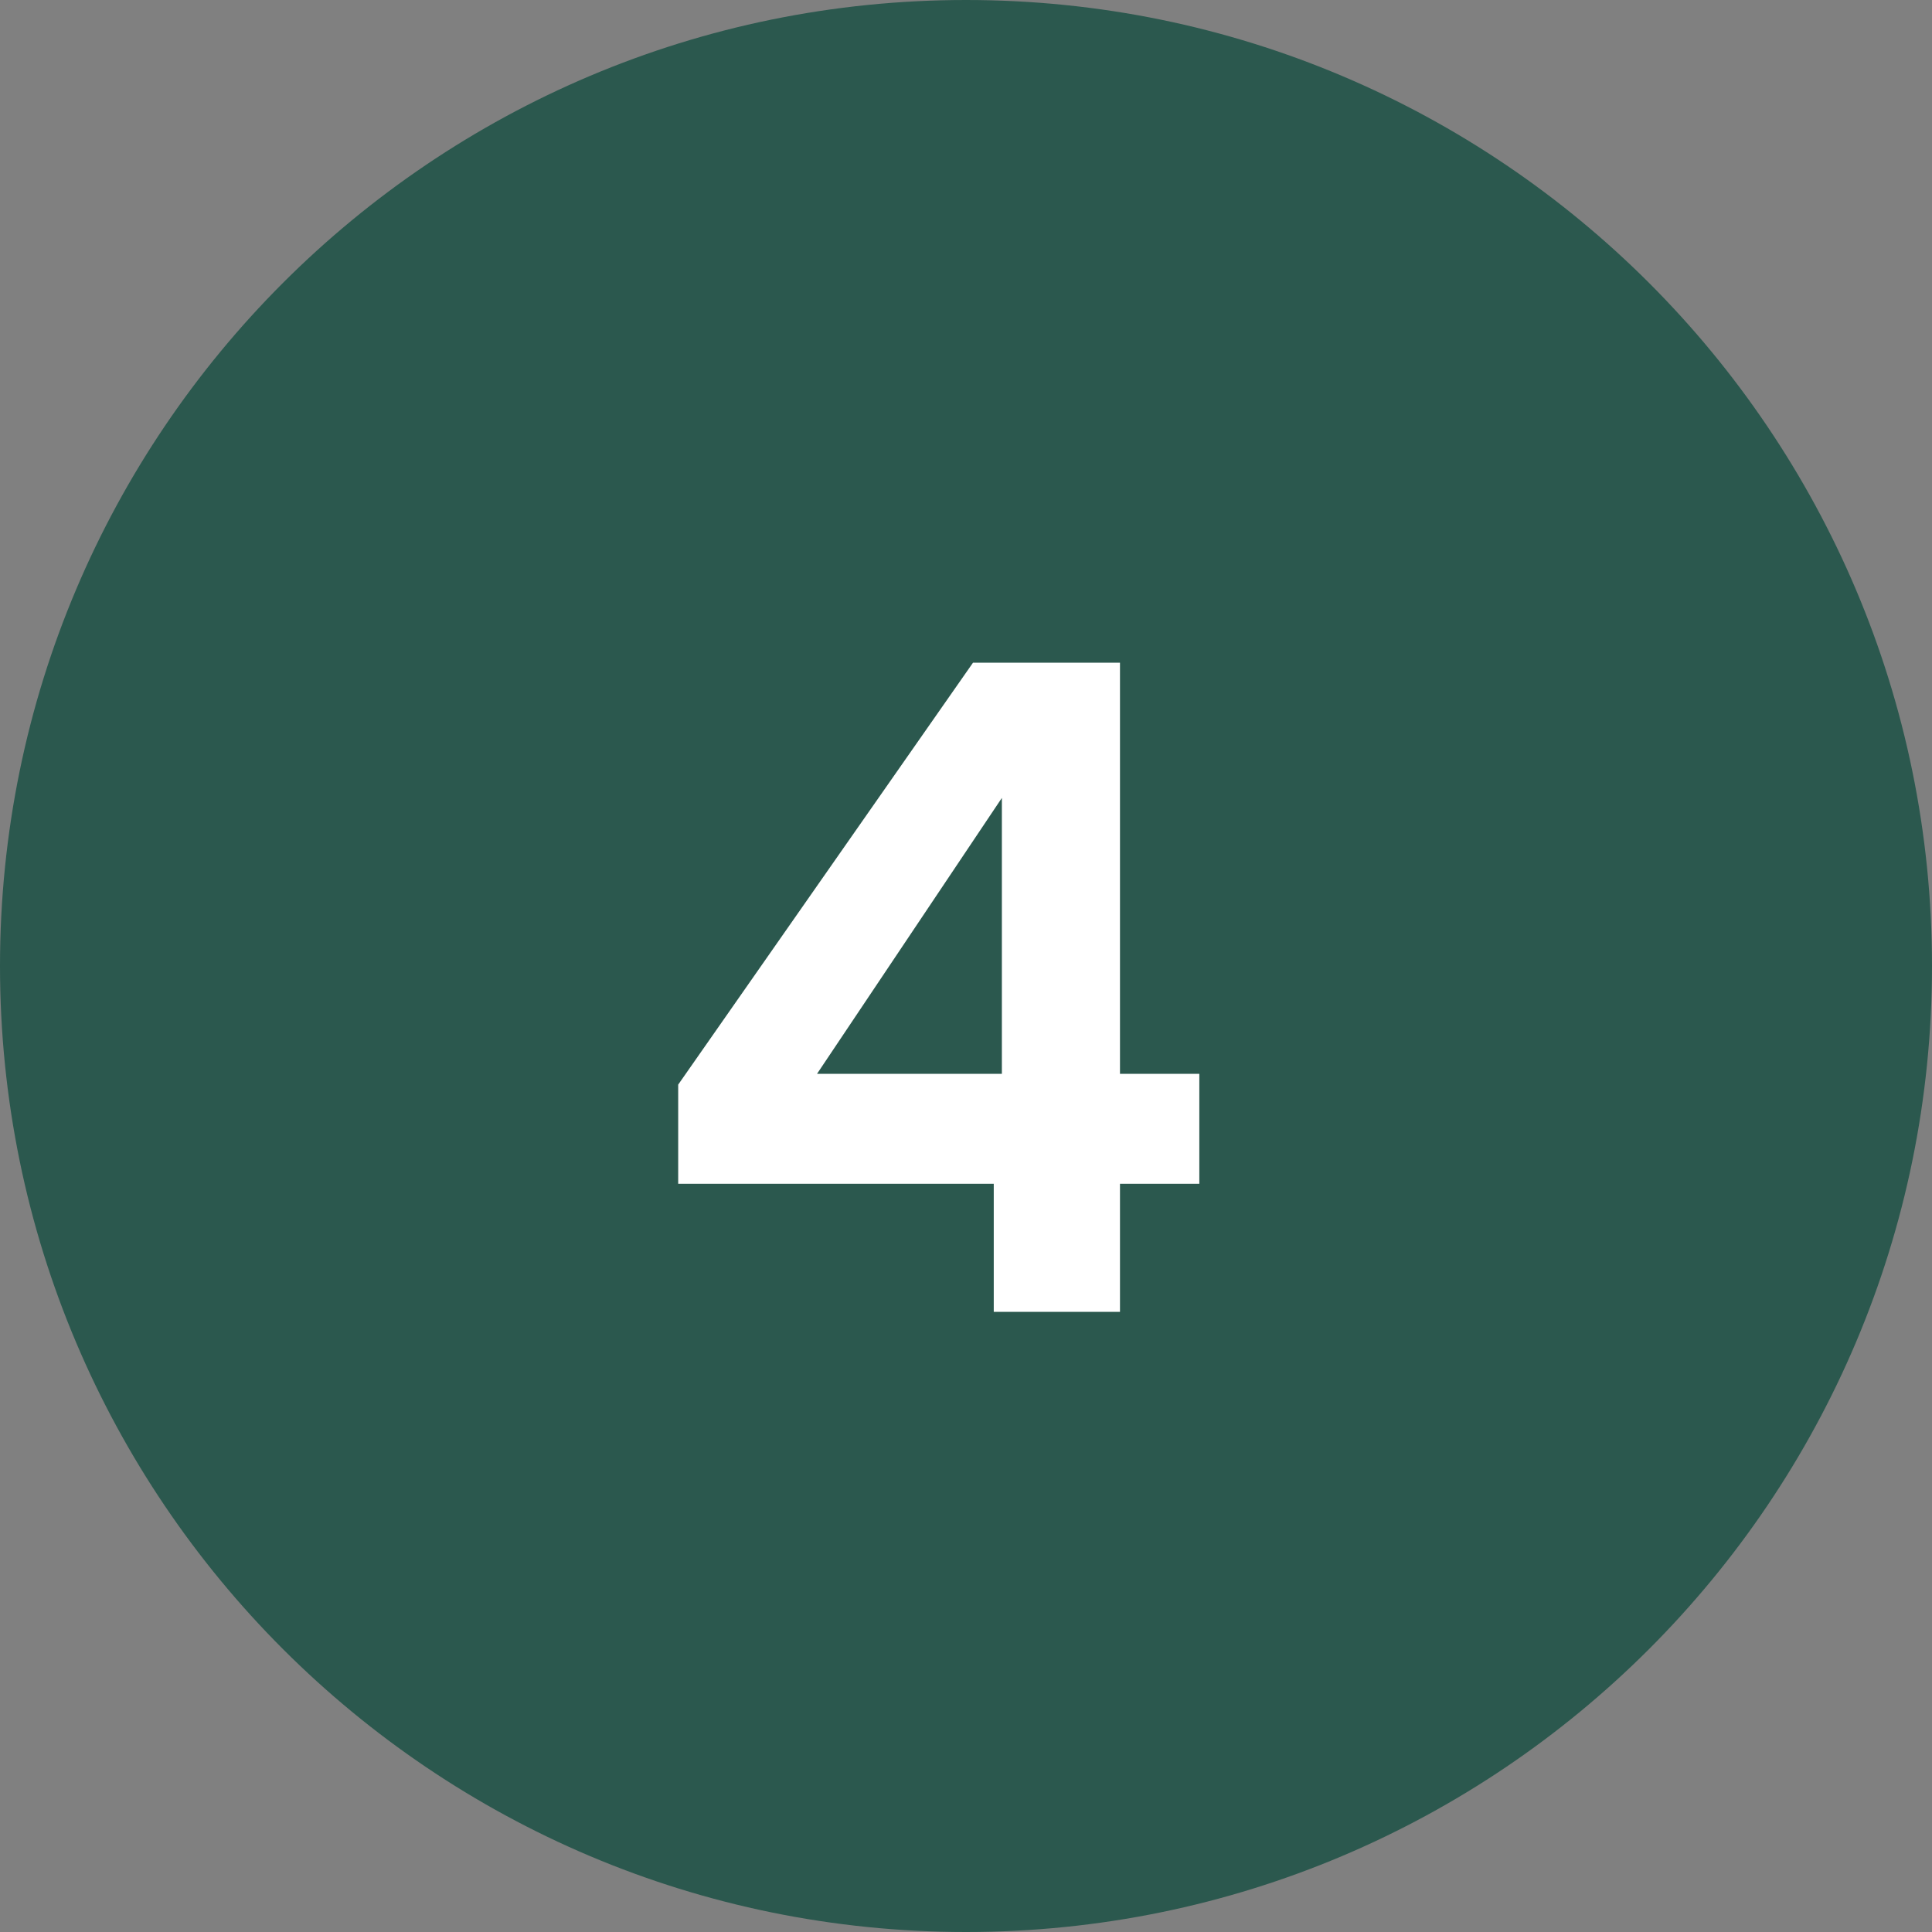 <?xml version="1.0" encoding="UTF-8" standalone="no"?>
<!DOCTYPE svg PUBLIC "-//W3C//DTD SVG 1.1//EN" "http://www.w3.org/Graphics/SVG/1.1/DTD/svg11.dtd">
<svg width="30px" height="30px" viewBox="0 0 30 30" version="1.1" xmlns="http://www.w3.org/2000/svg" xmlns:xlink="http://www.w3.org/1999/xlink" xml:space="preserve" xmlns:serif="http://www.serif.com/" style="fill-rule:evenodd;clip-rule:evenodd;stroke-linejoin:round;stroke-miterlimit:2;">
    <rect x="0" y="0" width="30" height="30" fill="#808080" stroke="none"/>
    <g transform="matrix(1,0,0,1,-722.5,-884)">
        <g id="marker-4" transform="matrix(1,0,0,1,0,-596)">
            <g transform="matrix(1,0,0,1,737.5,1480)">
                <path d="M0,30C8.284,30 15,23.285 15,15C15,6.715 8.284,0 0,0C-8.284,0 -15,6.715 -15,15C-15,23.285 -8.284,30 0,30" style="fill:rgb(43,88,78);fill-rule:nonzero;"/>
            </g>
            <g transform="matrix(14,0,0,14,732.373,1500.37)">
                <path d="M0.047,-0.142L0.047,-0.252L0.374,-0.72L0.537,-0.72L0.537,-0.264L0.625,-0.264L0.625,-0.142L0.537,-0.142L0.537,0L0.397,0L0.397,-0.142L0.047,-0.142ZM0.406,-0.57L0.201,-0.264L0.406,-0.264L0.406,-0.57Z" style="fill:white;fill-rule:nonzero;"/>
            </g>
        </g>
    </g>
</svg>
